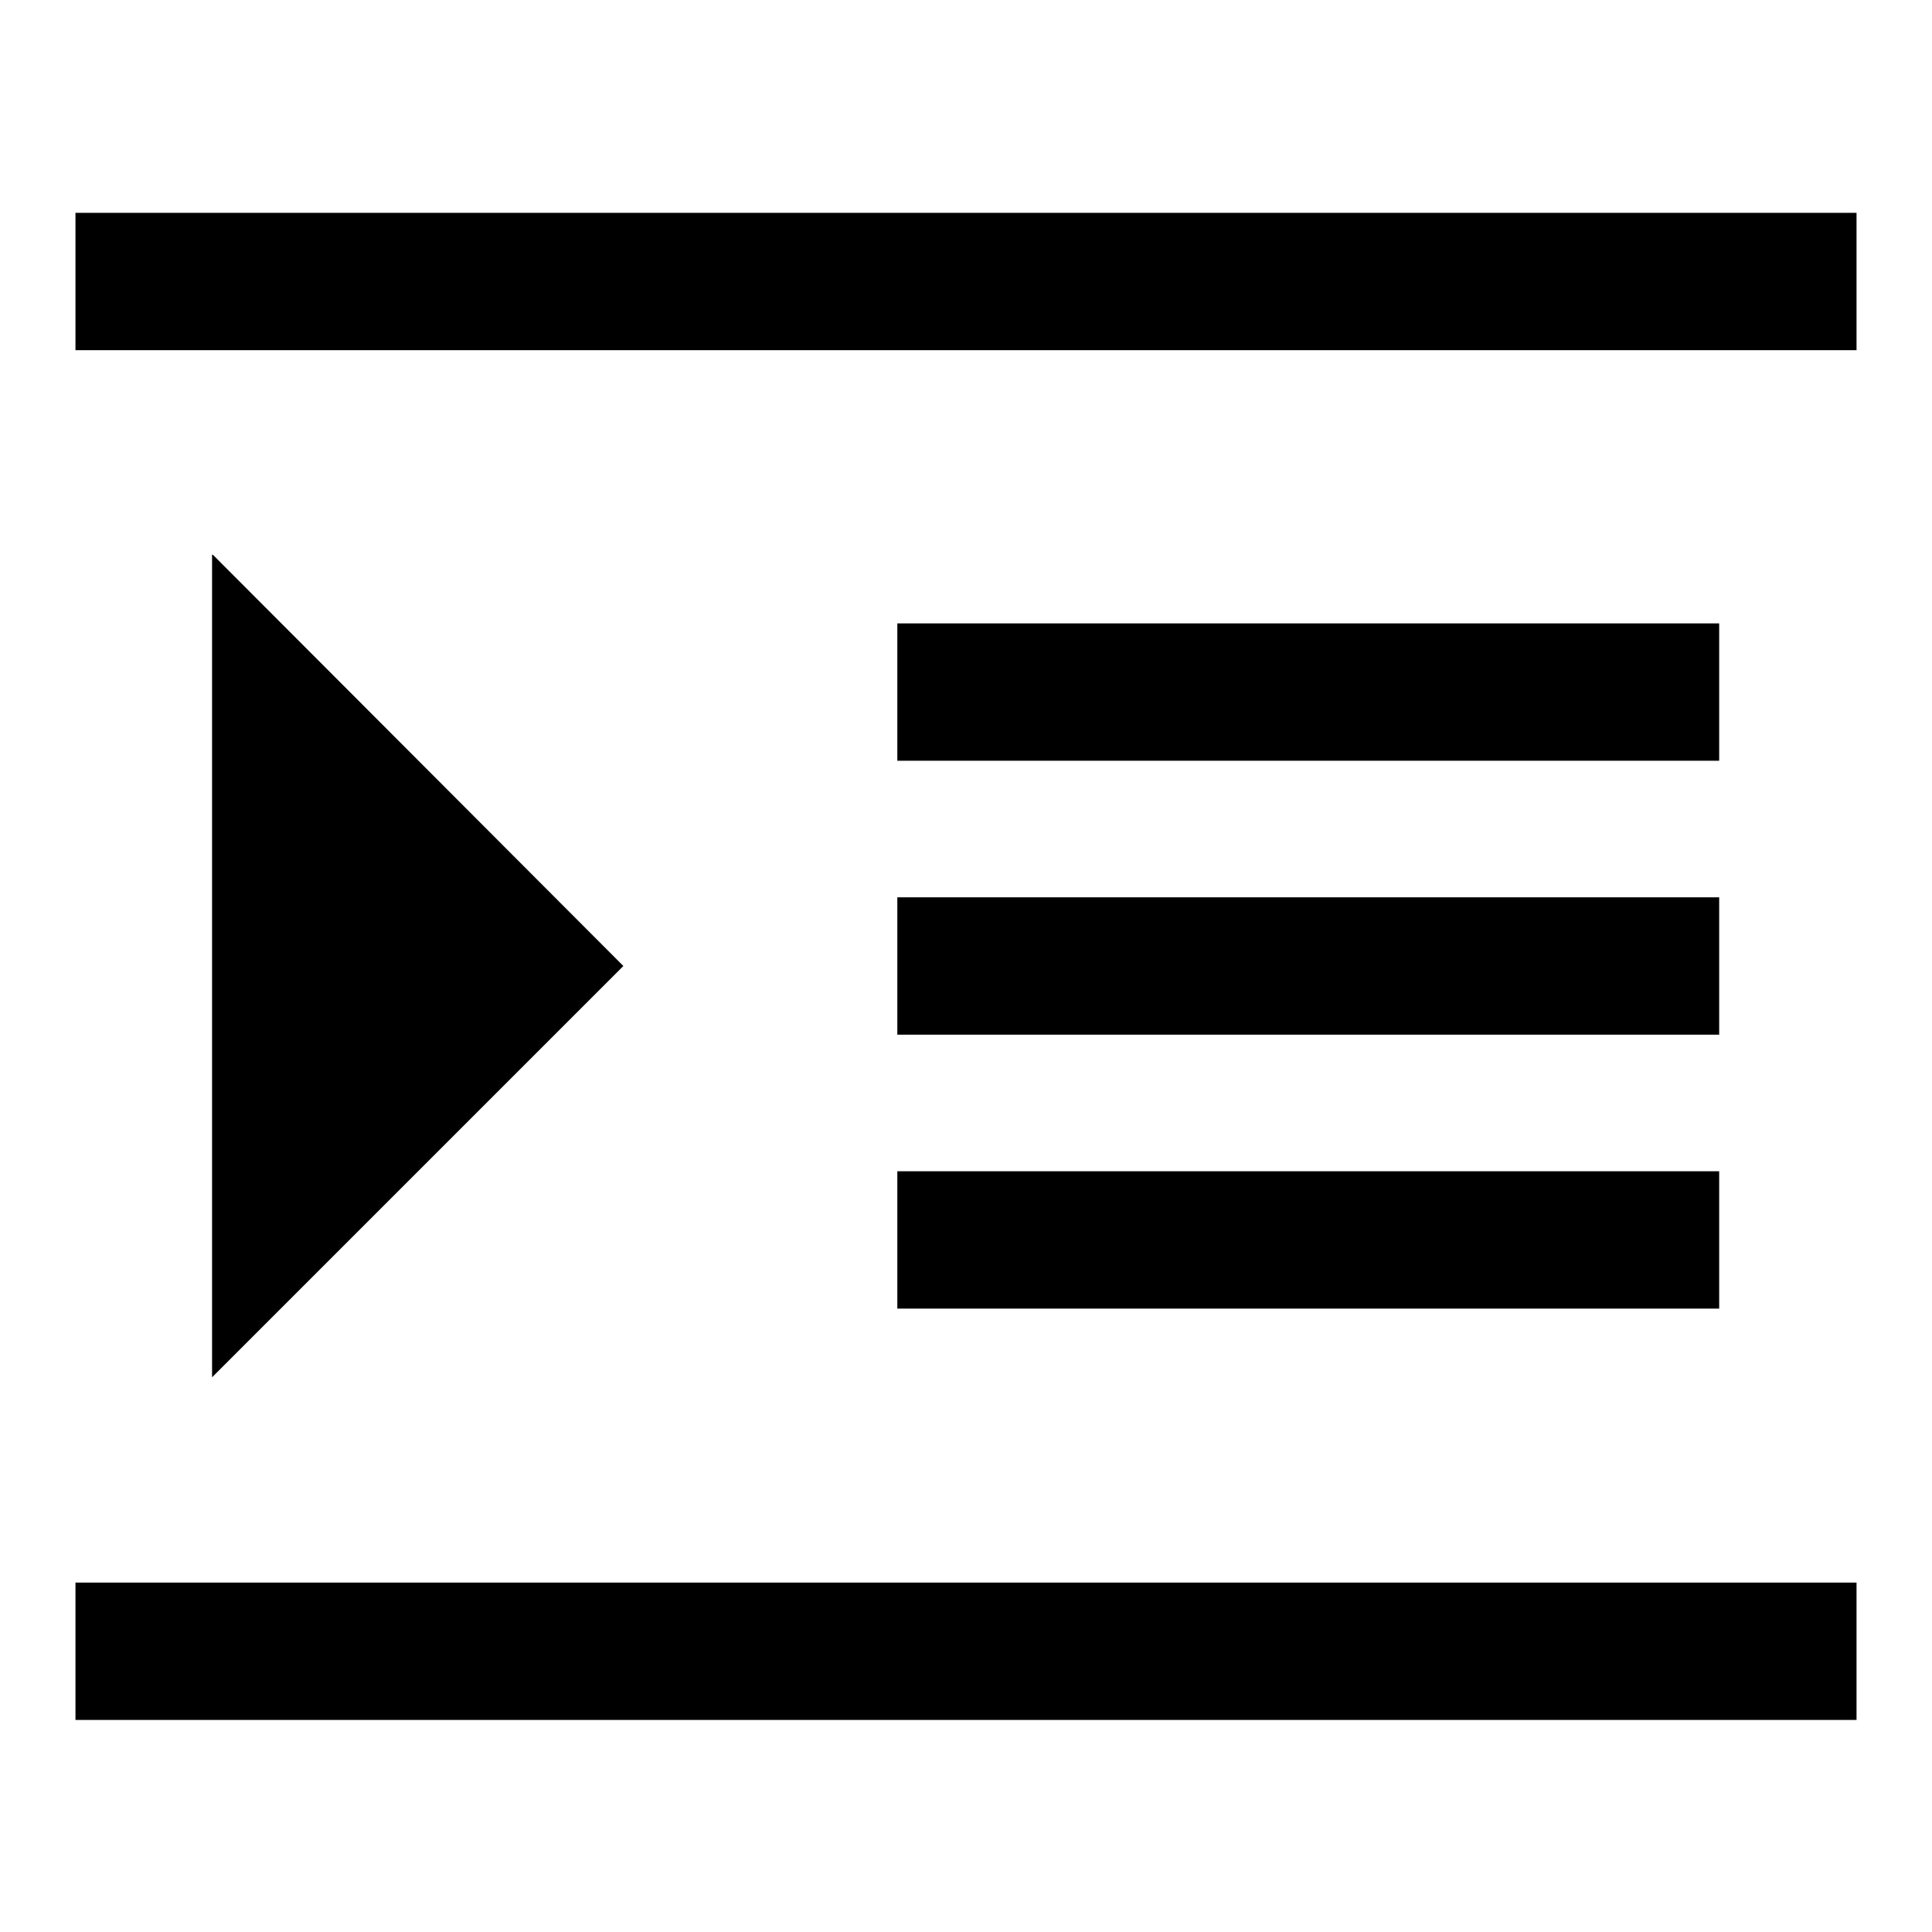 <?xml version="1.0" encoding="utf-8"?>
<!-- Svg Vector Icons : http://www.onlinewebfonts.com/icon -->
<!DOCTYPE svg PUBLIC "-//W3C//DTD SVG 1.1//EN" "http://www.w3.org/Graphics/SVG/1.1/DTD/svg11.dtd">
<svg version="1.1" xmlns="http://www.w3.org/2000/svg" xmlns:xlink="http://www.w3.org/1999/xlink" x="0px" y="0px" viewBox="0 0 256 256" enable-background="new 0 0 256 256" xml:space="preserve">
<g> <path fill="#000000" d="M28.2,73.5L82.6,128l-54.5,54.5V73.5z M10,28.2h236v18.2H10V28.2z M10,209.7h236v18.2H10V209.7z  M118.9,82.6h108.9v18.2H118.9V82.6z M118.9,118.9h108.9v18.2H118.9V118.9L118.9,118.9z M118.9,155.2h108.9v18.2H118.9V155.2z"/></g>
</svg>